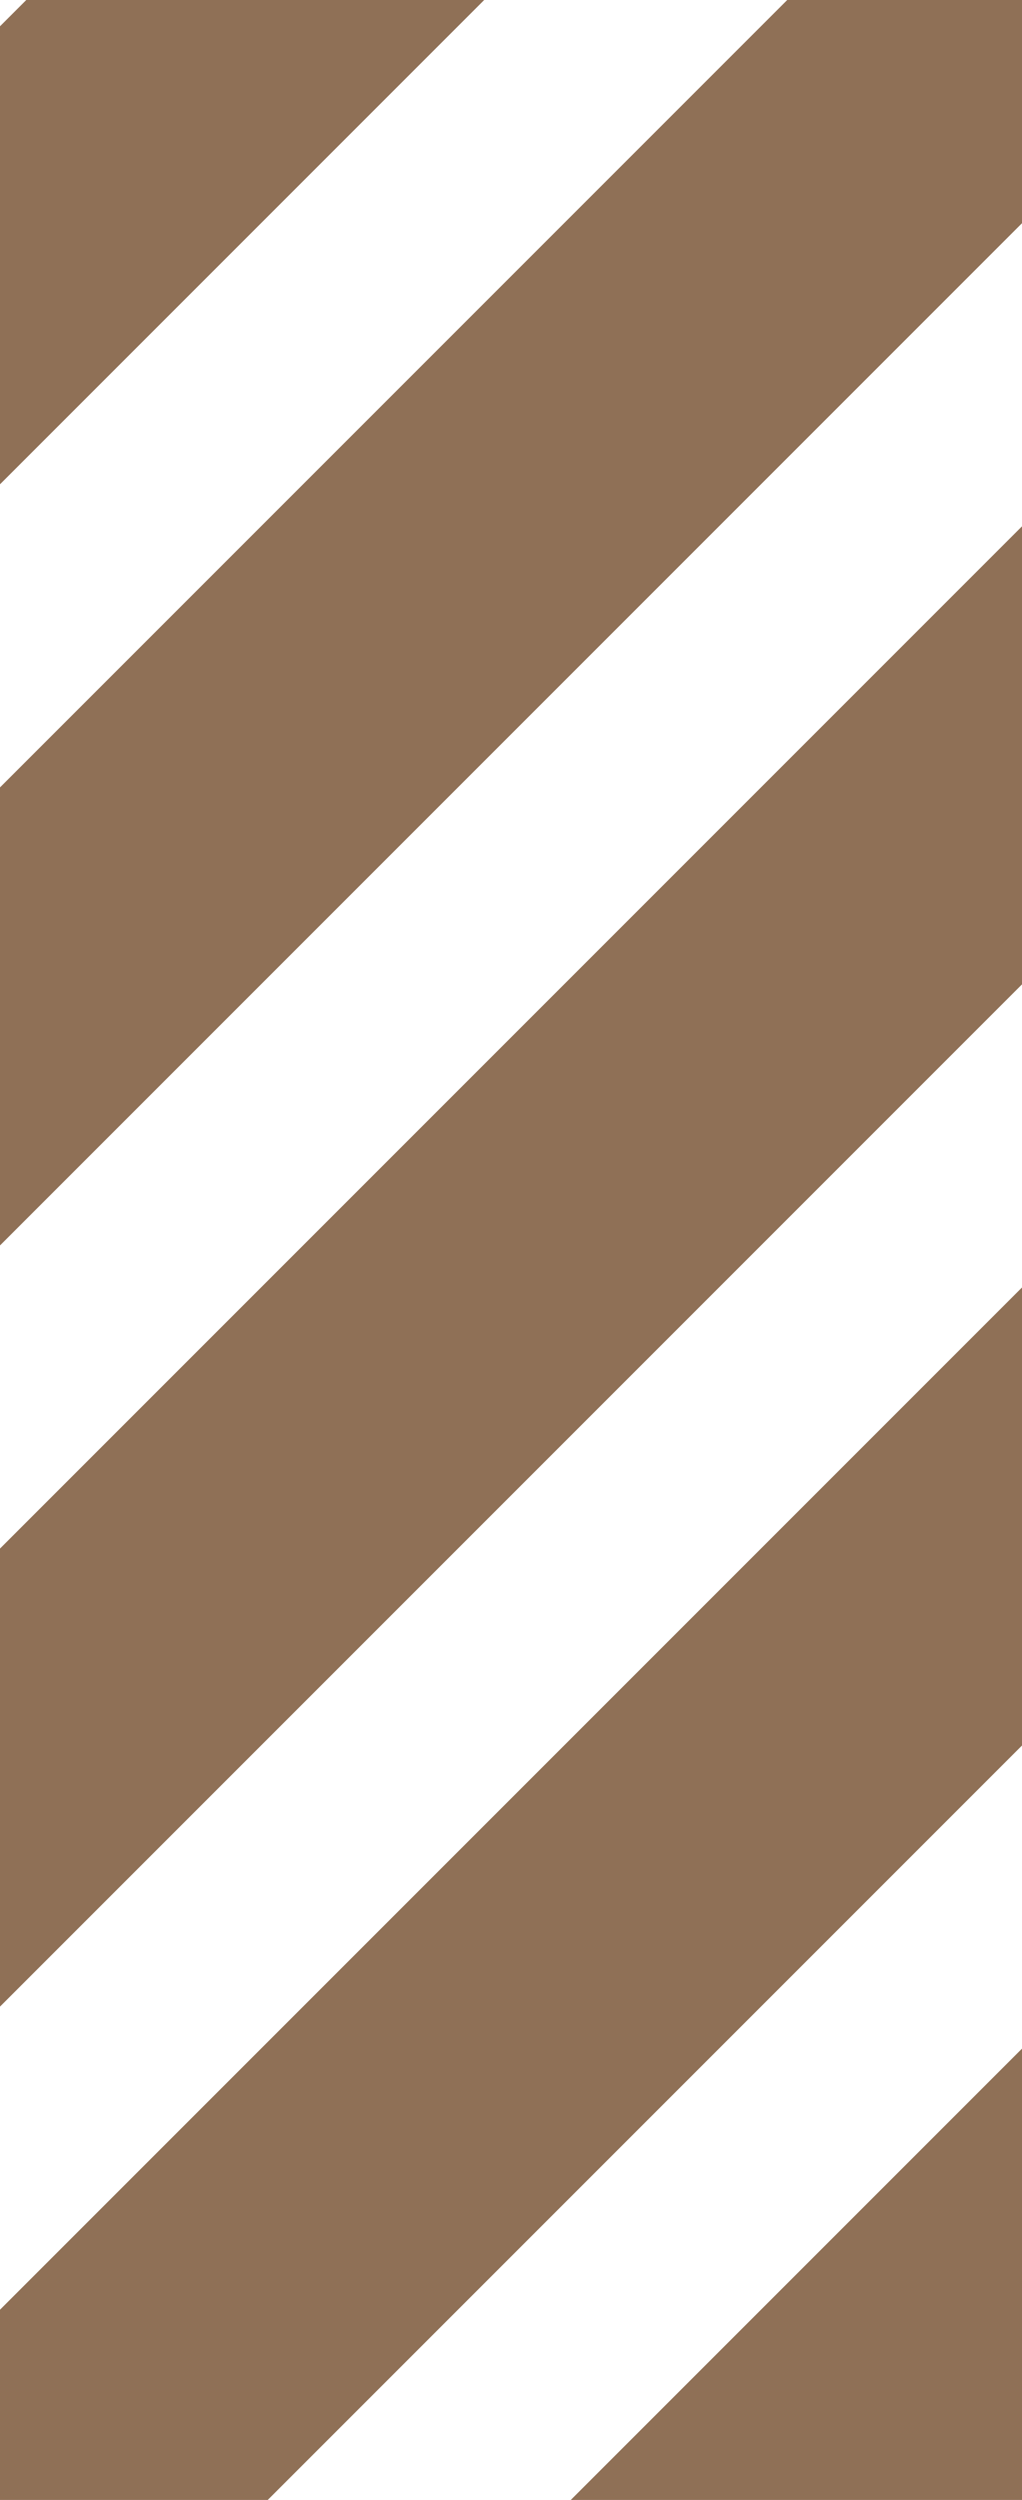 <svg width="101" height="247" viewBox="0 0 101 247" fill="none" xmlns="http://www.w3.org/2000/svg">
<g clip-path="url(#clip0_619_118)">
<line x1="-265.462" y1="290.686" x2="52.538" y2="-27.314" stroke="#8F7056" stroke-width="32"/>
<line x1="-190.259" y1="290.686" x2="127.741" y2="-27.314" stroke="#8F7056" stroke-width="32"/>
<line x1="-115.056" y1="290.686" x2="202.944" y2="-27.314" stroke="#8F7056" stroke-width="32"/>
<line x1="-39.853" y1="290.686" x2="278.147" y2="-27.314" stroke="#8F7056" stroke-width="32"/>
<line x1="35.35" y1="290.686" x2="353.35" y2="-27.314" stroke="#8F7056" stroke-width="32"/>
</g>
<defs>
<clipPath id="clip0_619_118">
<rect width="581" height="247" fill="white" transform="translate(-480)"/>
</clipPath>
</defs>
</svg>
